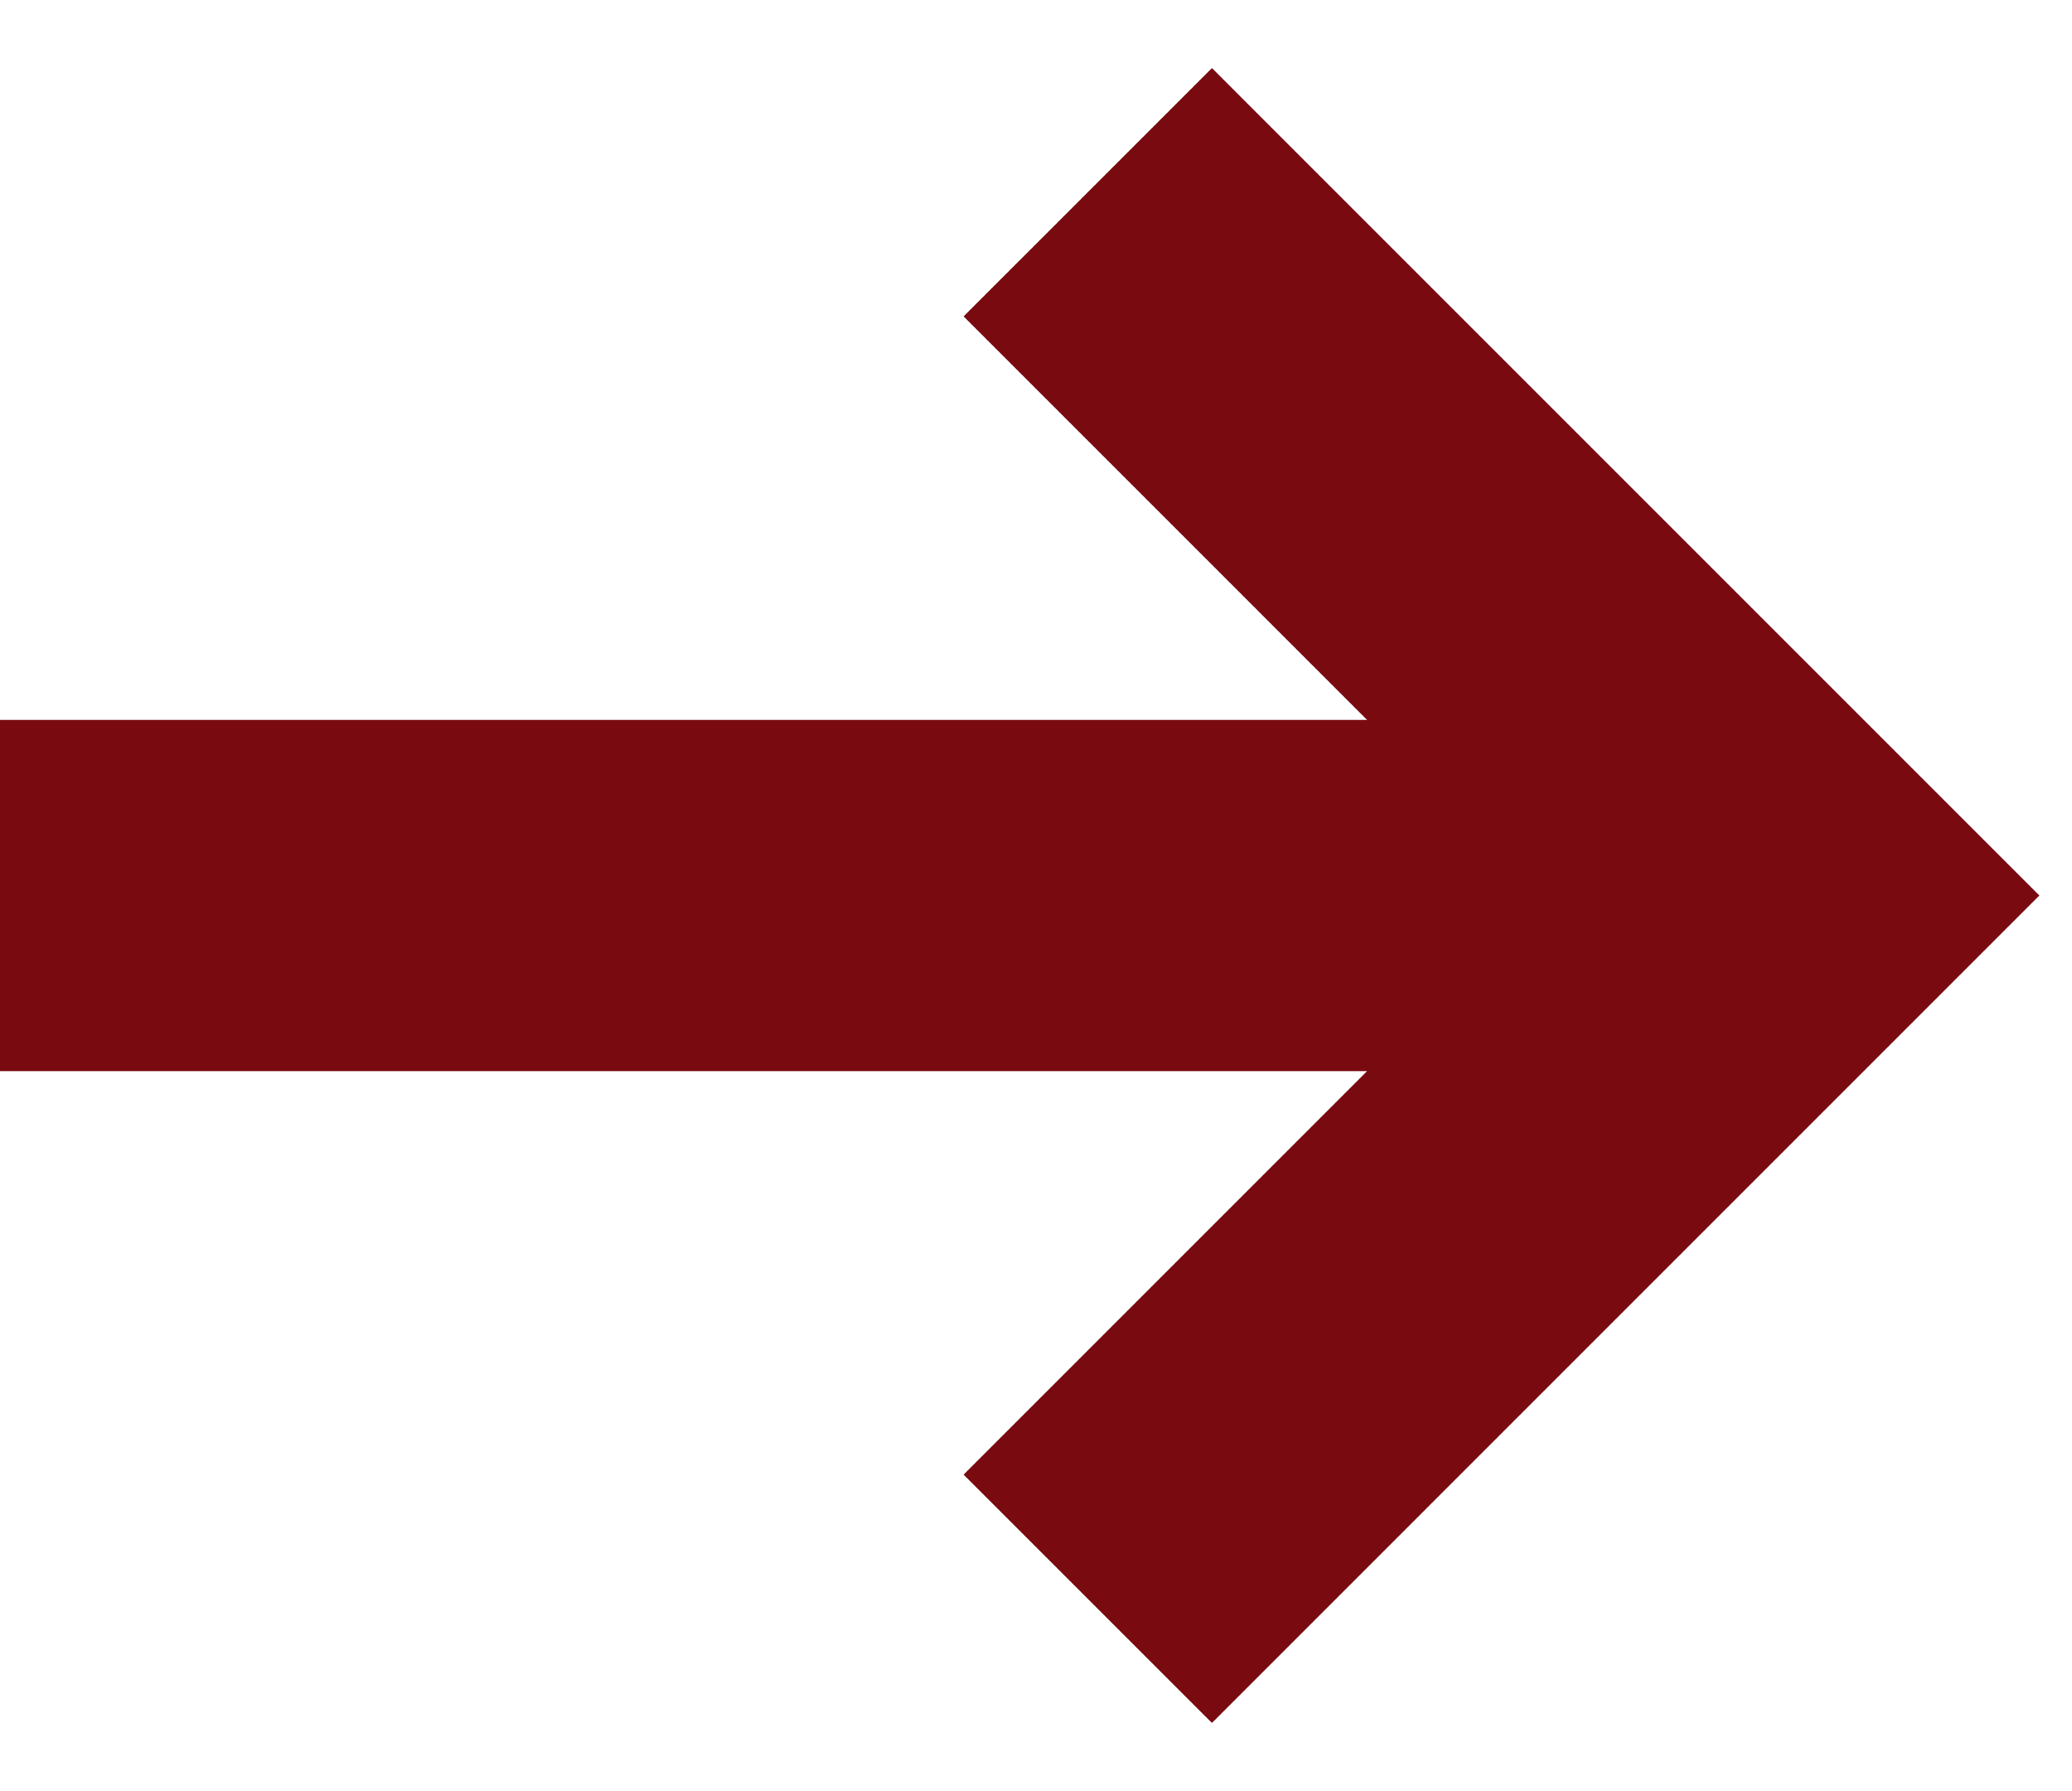 <svg xmlns="http://www.w3.org/2000/svg" width="59" height="51" fill="none"><path stroke="#790A0F" stroke-miterlimit="10" stroke-width="10" d="M30.974 5.474 50.999 25.5 30.974 45.526M51 25.5H0"/></svg>